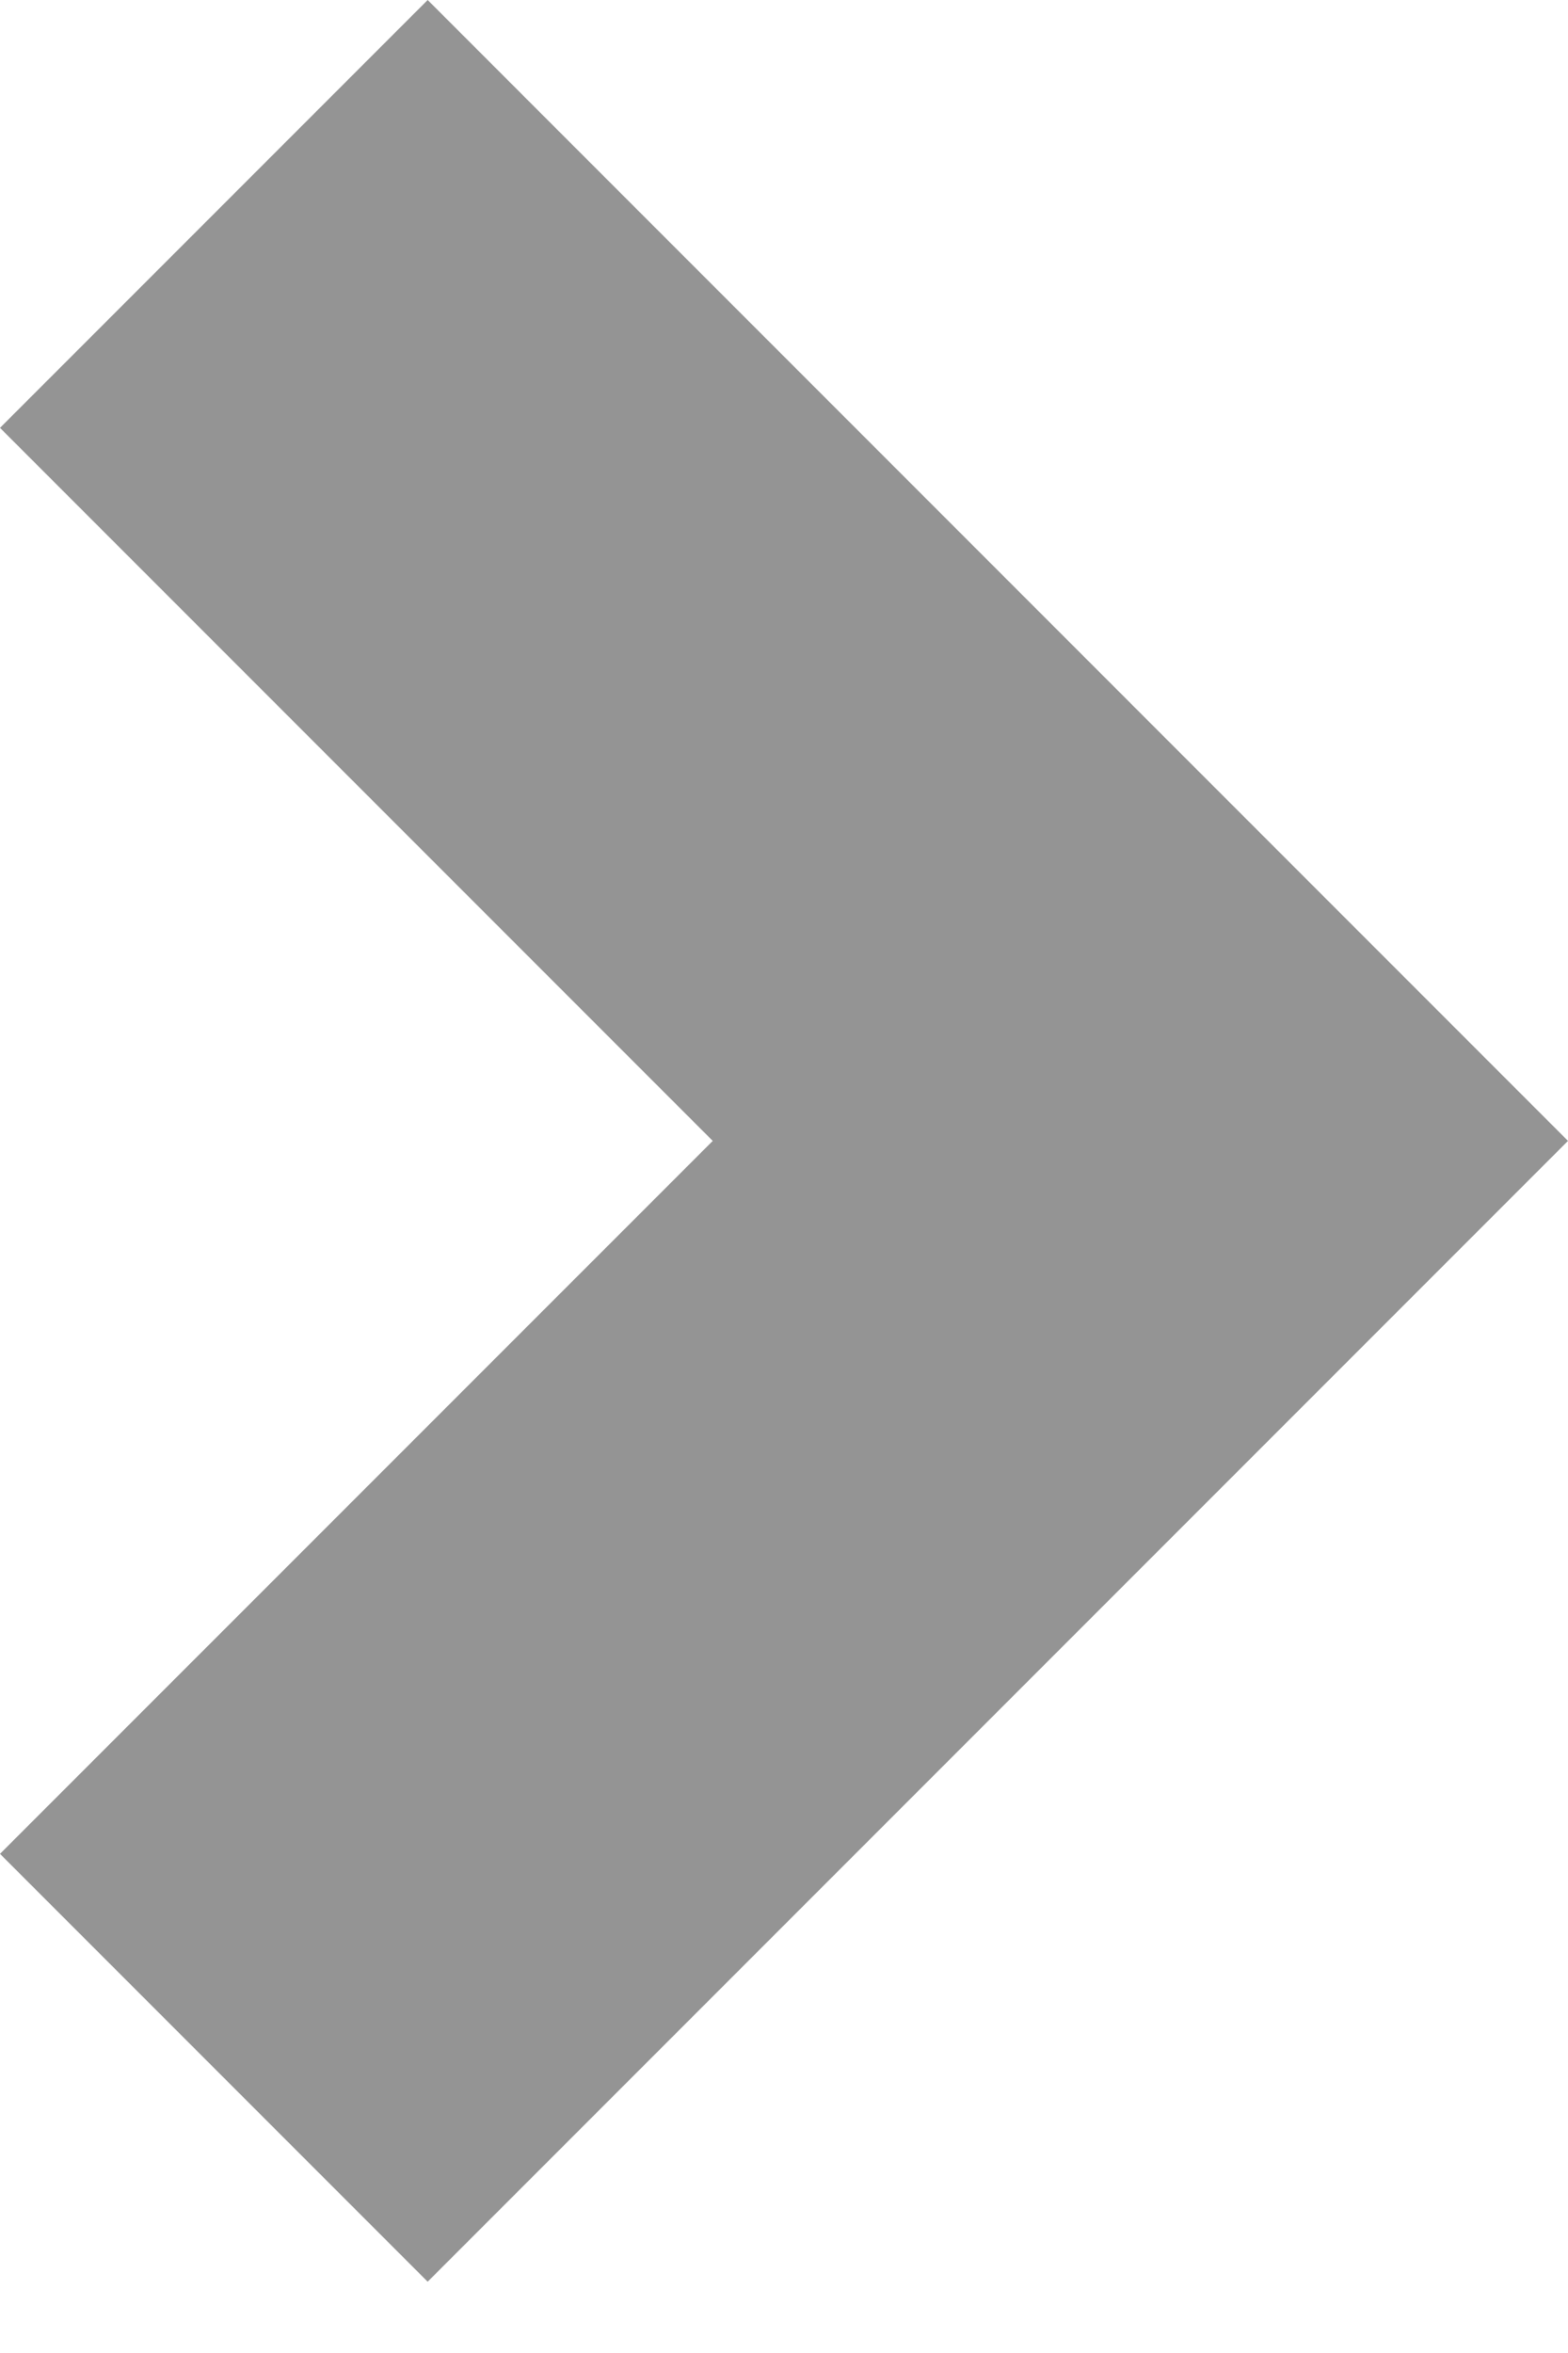 <svg width="20" height="30" viewBox="0 0 20 30" fill="none" xmlns="http://www.w3.org/2000/svg">
<path d="M5.455 0L0 5.455L9.091 14.546L0 23.636L5.455 29.091L20 14.546L5.455 0Z" fill="#949494"/>
</svg>
